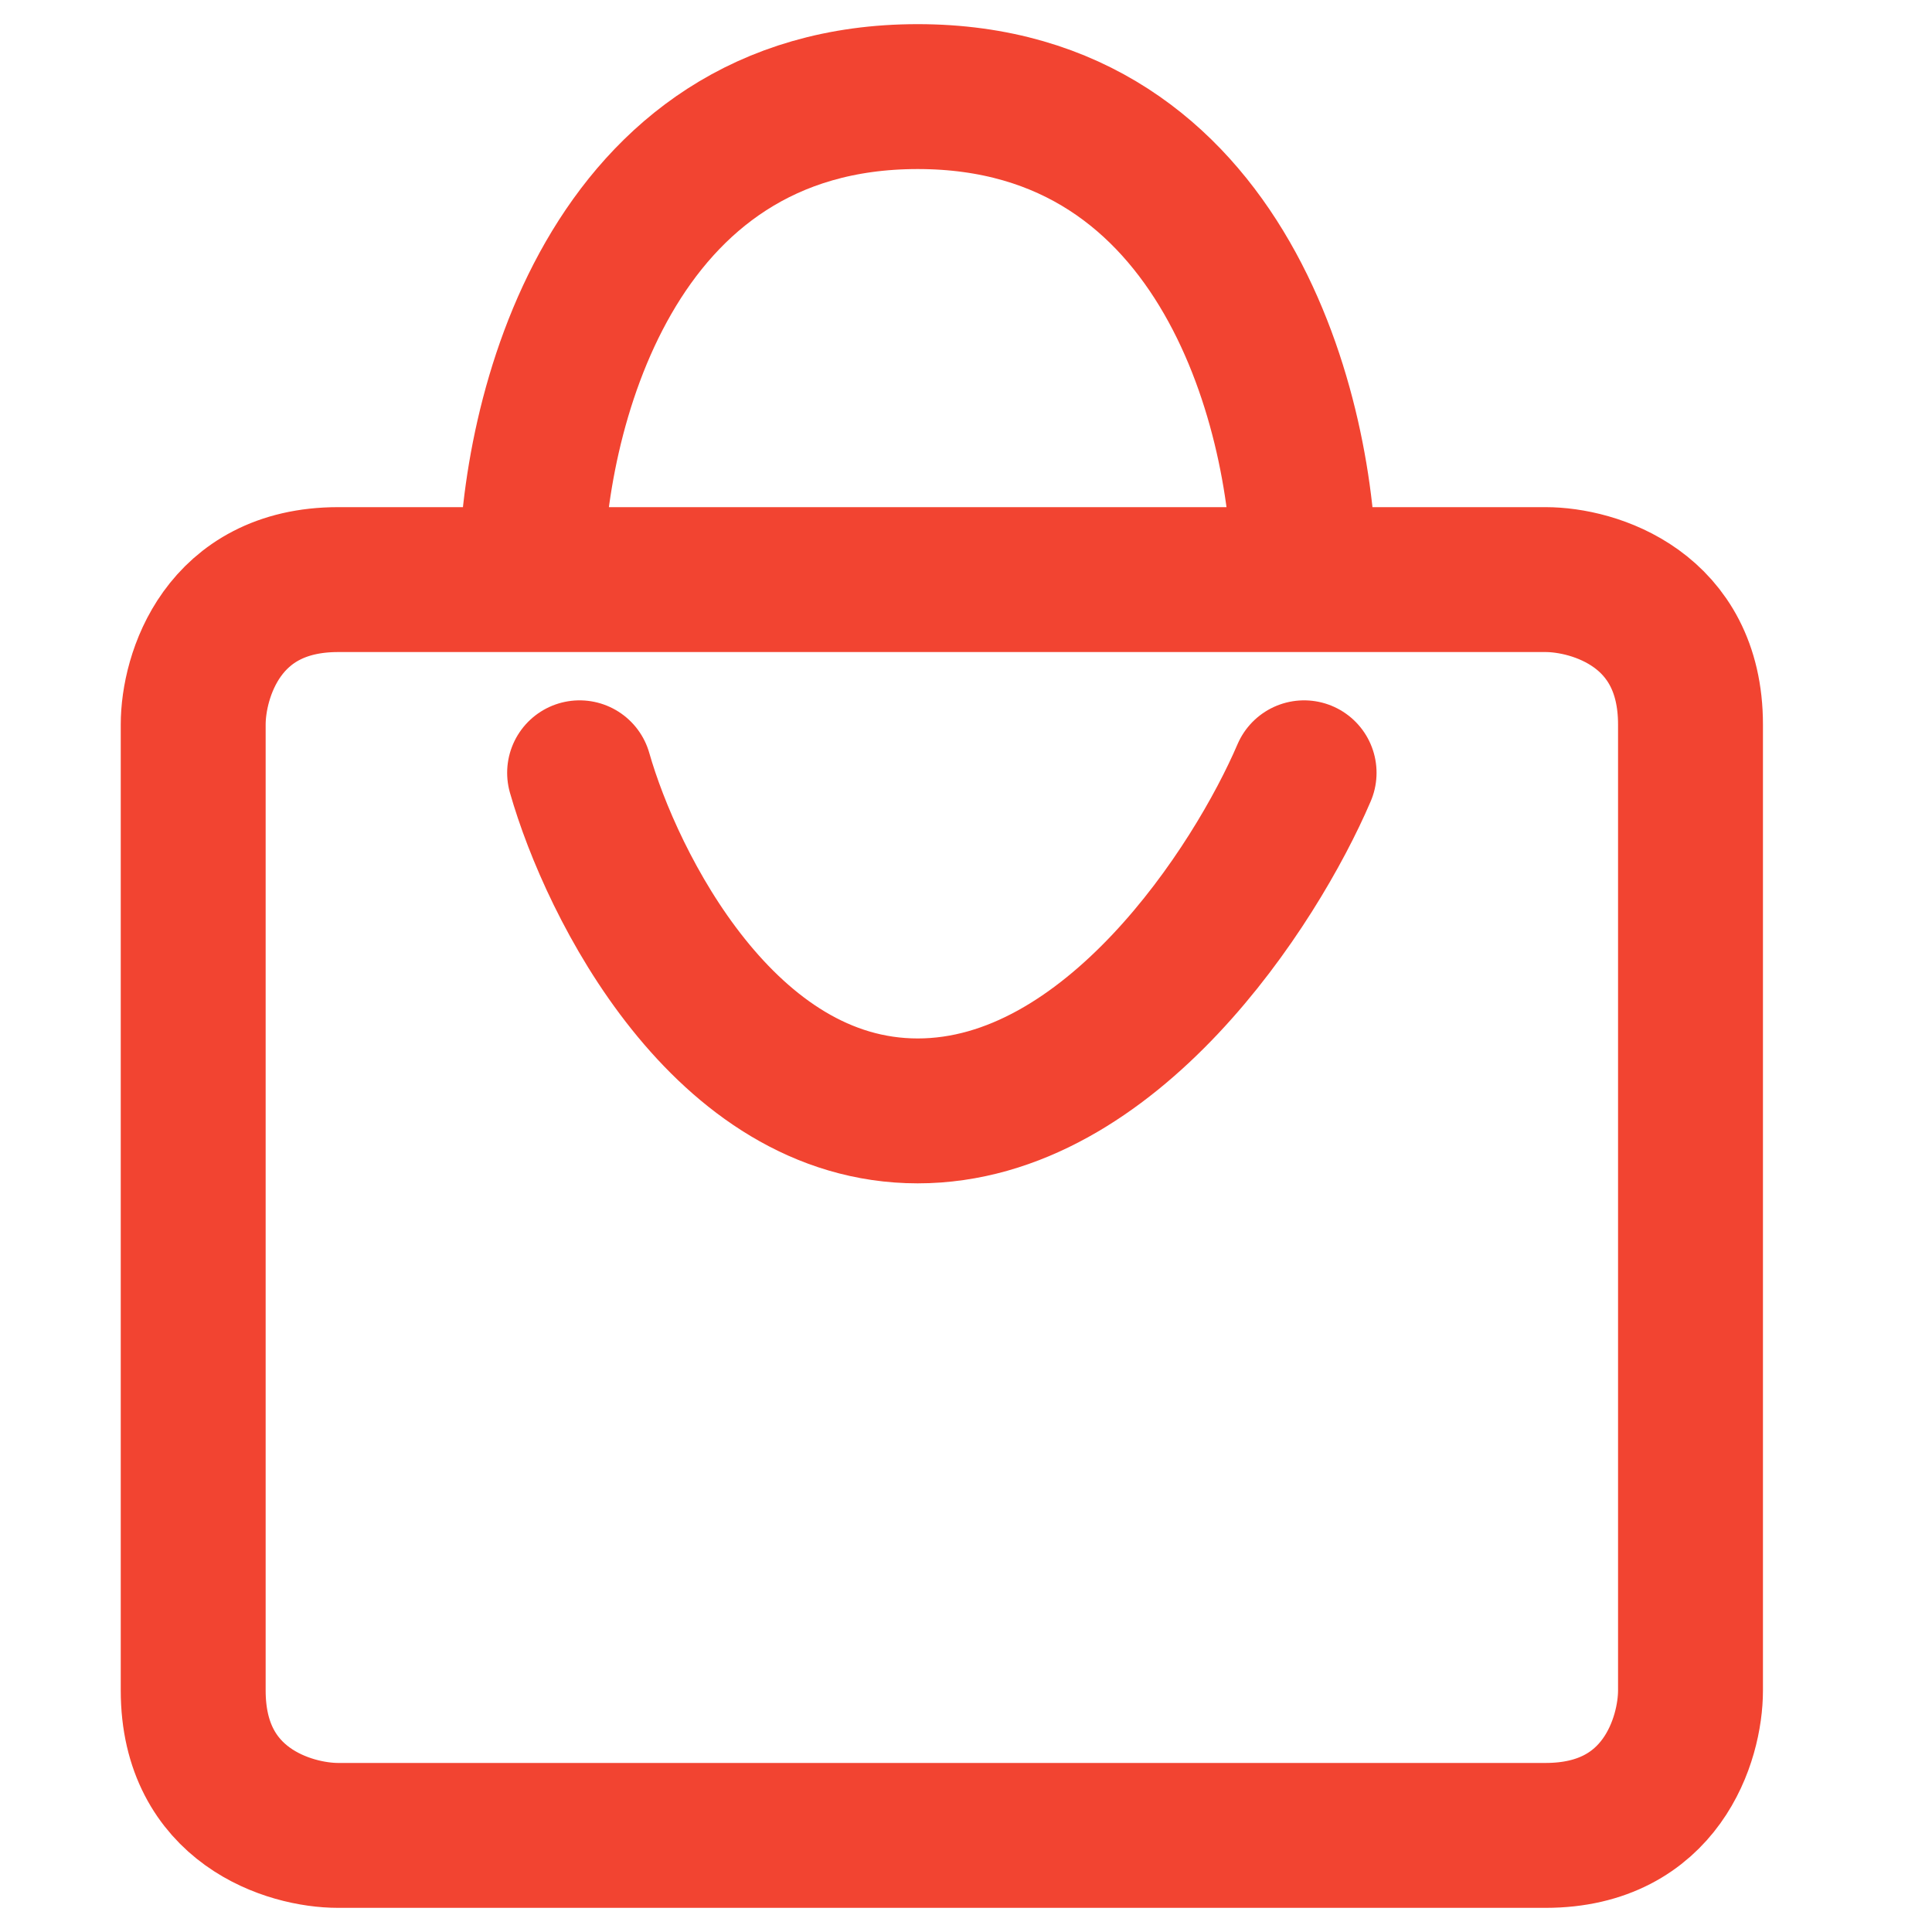 <svg width="20" height="20" viewBox="0 0 20 20" fill="none" xmlns="http://www.w3.org/2000/svg">
<path d="M6 8C6.333 9.167 7.5 11.5 9.5 11.5C11.5 11.5 13 9.167 13.5 8M5.5 6C4.378 6 3.616 6 3.5 6C2.3 6 2 7 2 7.5C2 10.333 2 16.3 2 17.5C2 18.7 3 19 3.5 19C7.167 19 14.8 19 16 19C17.2 19 17.5 18 17.5 17.5C17.5 14.667 17.5 8.7 17.5 7.5C17.5 6.3 16.5 6 16 6C15.277 6 14.421 6 13.5 6M5.5 6C5.5 4.333 6.3 1 9.5 1C12.7 1 13.5 4.333 13.5 6M5.5 6C7.55 6 10.801 6 13.5 6" stroke="#F24431" stroke-width="1.5" stroke-linecap="round" stroke-linejoin="round"/>
</svg>
